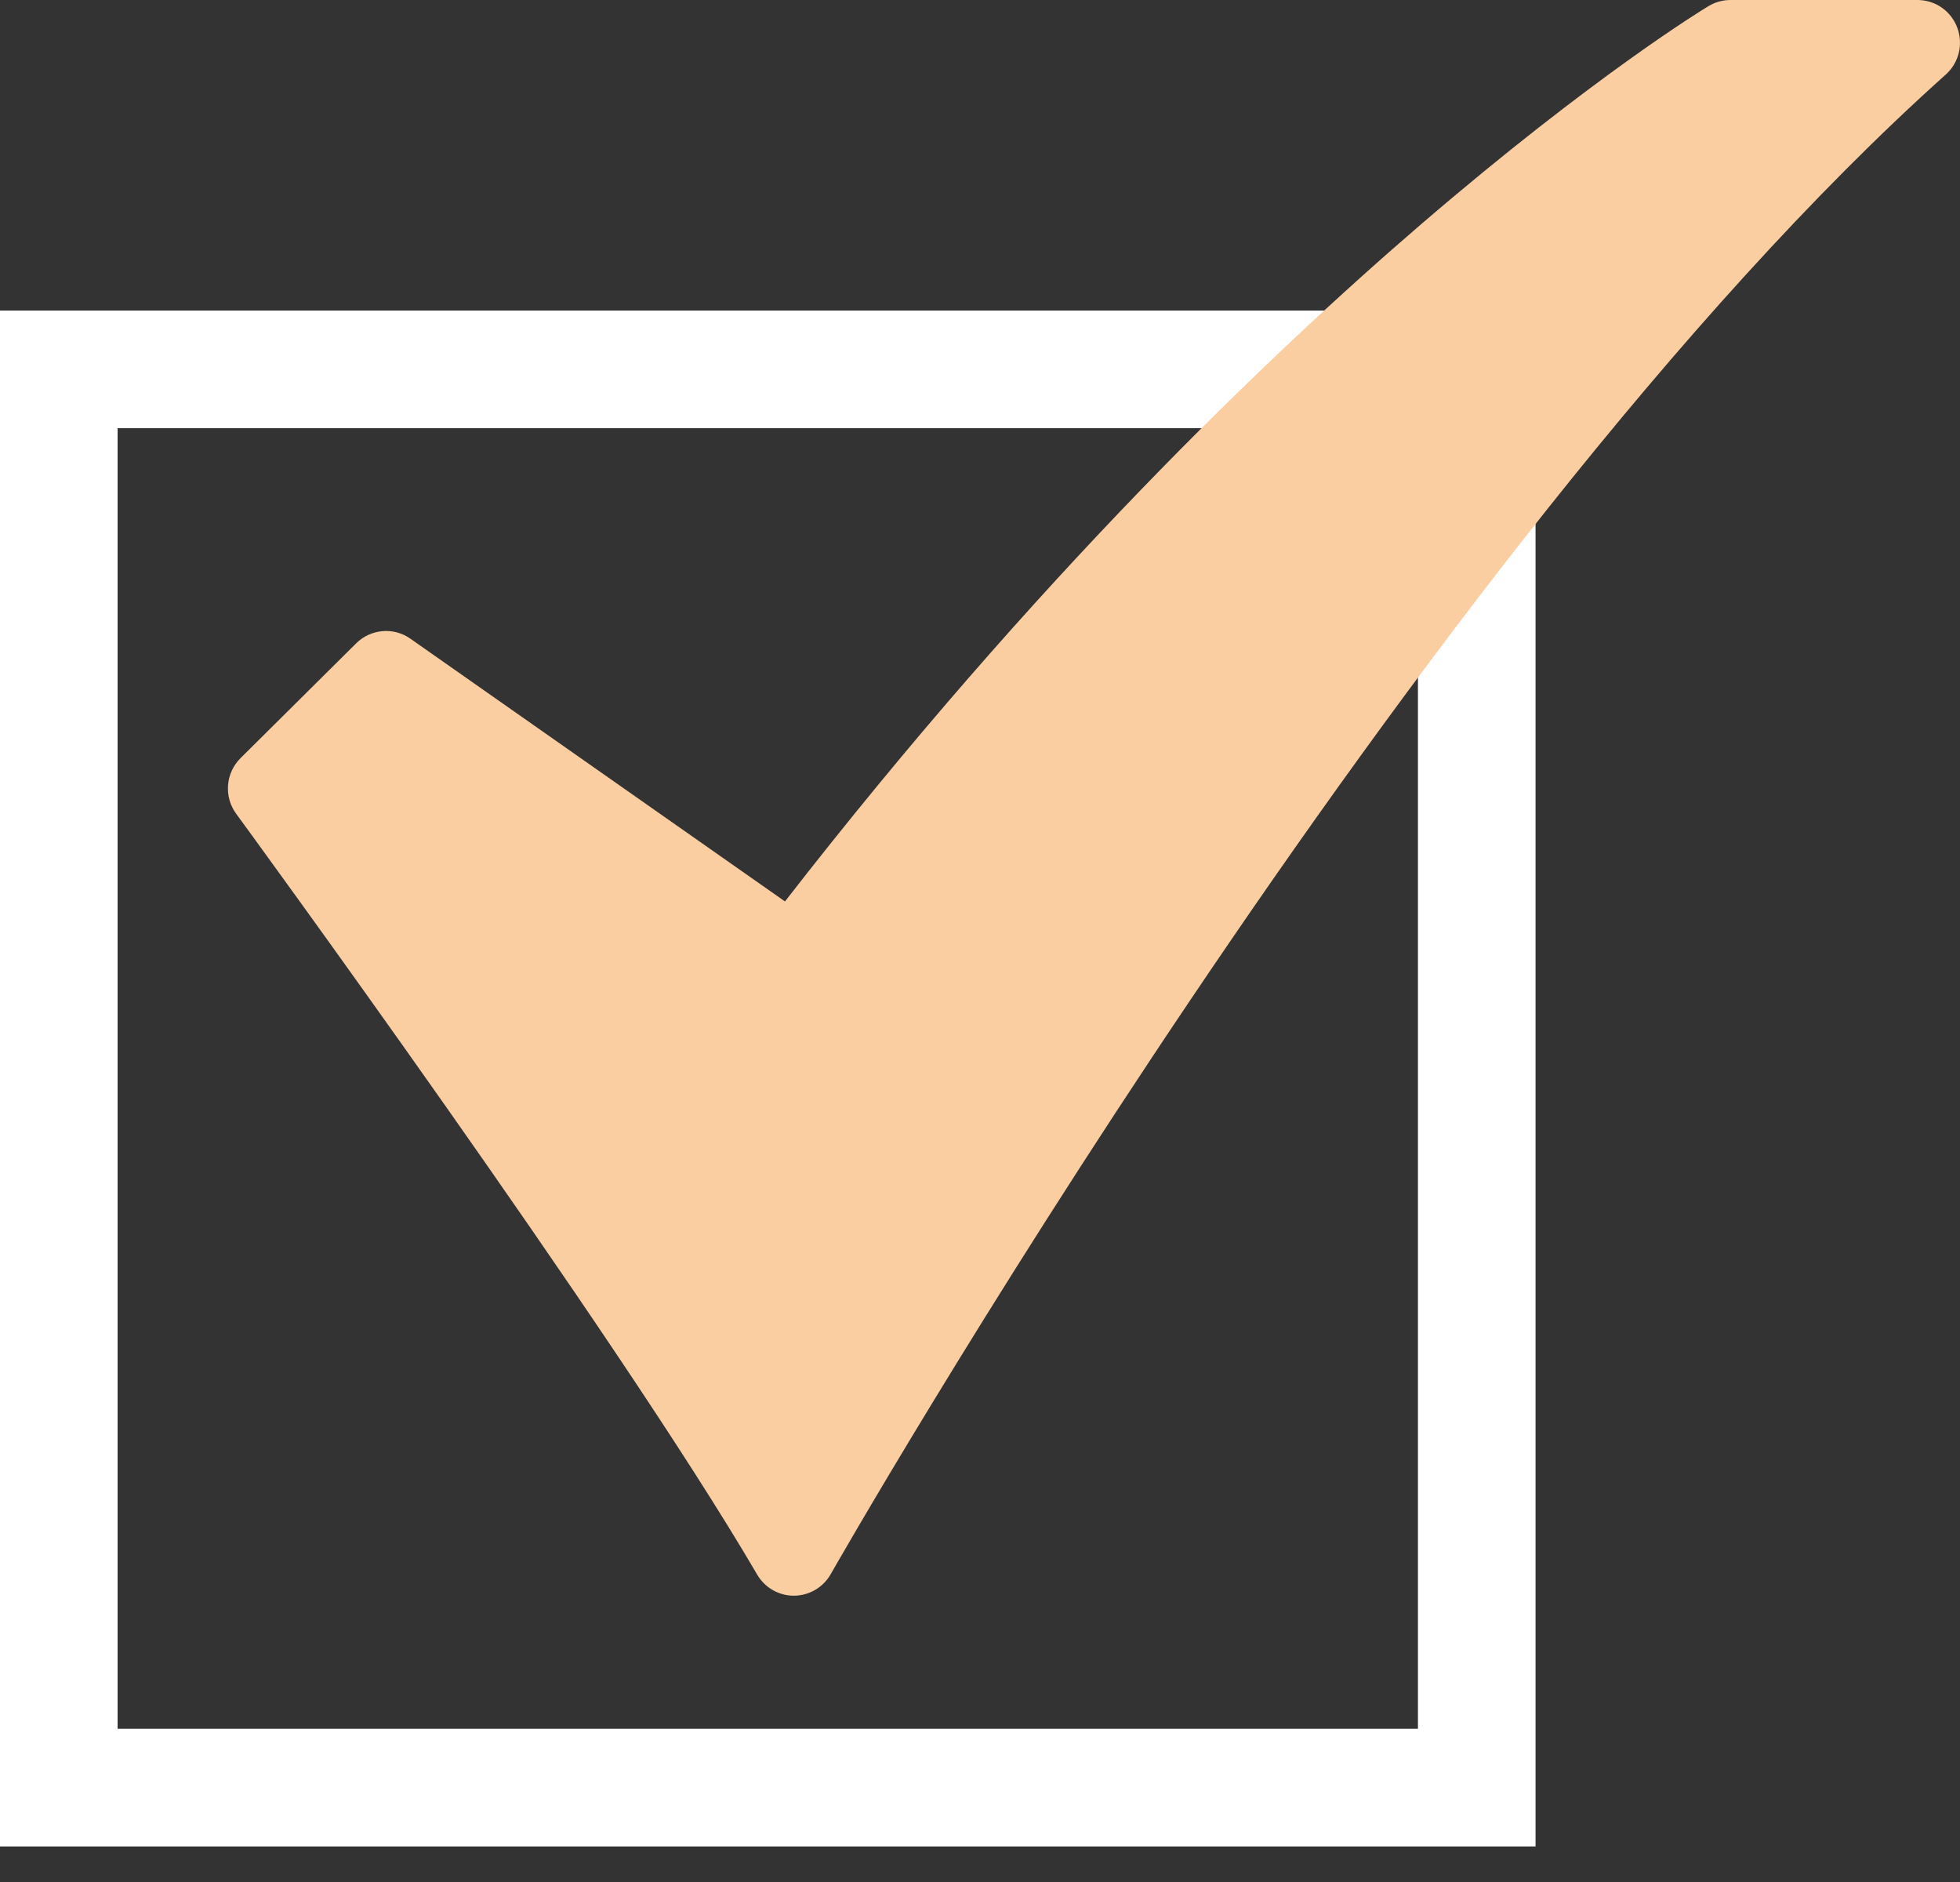 <svg width="50" height="48" viewBox="0 0 50 48" fill="none" xmlns="http://www.w3.org/2000/svg">
<rect x="0" y="0" width="50" height="48" fill="#333333" stroke="none"/>
<rect x="1.5" y="9.421" width="36.172" height="36.172" stroke="white" stroke-width="3"/>
<path d="M20.25 40.698C20.061 40.698 19.876 40.648 19.712 40.554C19.548 40.46 19.412 40.324 19.316 40.16C15.717 34.001 6.121 20.886 6.025 20.755C5.87 20.544 5.797 20.285 5.817 20.024C5.838 19.764 5.951 19.52 6.136 19.336L9.087 16.407C9.267 16.228 9.504 16.119 9.756 16.097C10.009 16.075 10.261 16.143 10.468 16.289L20.025 22.991C26.42 14.755 32.36 9.064 36.268 5.706C40.668 1.927 43.468 0.225 43.586 0.155C43.754 0.054 43.947 -3.15999e-06 44.143 2.20322e-09H48.917C49.136 -1.40316e-05 49.351 0.067 49.532 0.192C49.712 0.317 49.851 0.495 49.929 0.701C50.007 0.907 50.021 1.132 49.969 1.347C49.917 1.561 49.801 1.754 49.637 1.901C36.081 14.029 21.339 39.888 21.192 40.148C21.098 40.314 20.962 40.452 20.798 40.548C20.634 40.645 20.447 40.696 20.257 40.698L20.25 40.698Z" fill="#FBCEA1"/>
</svg>
